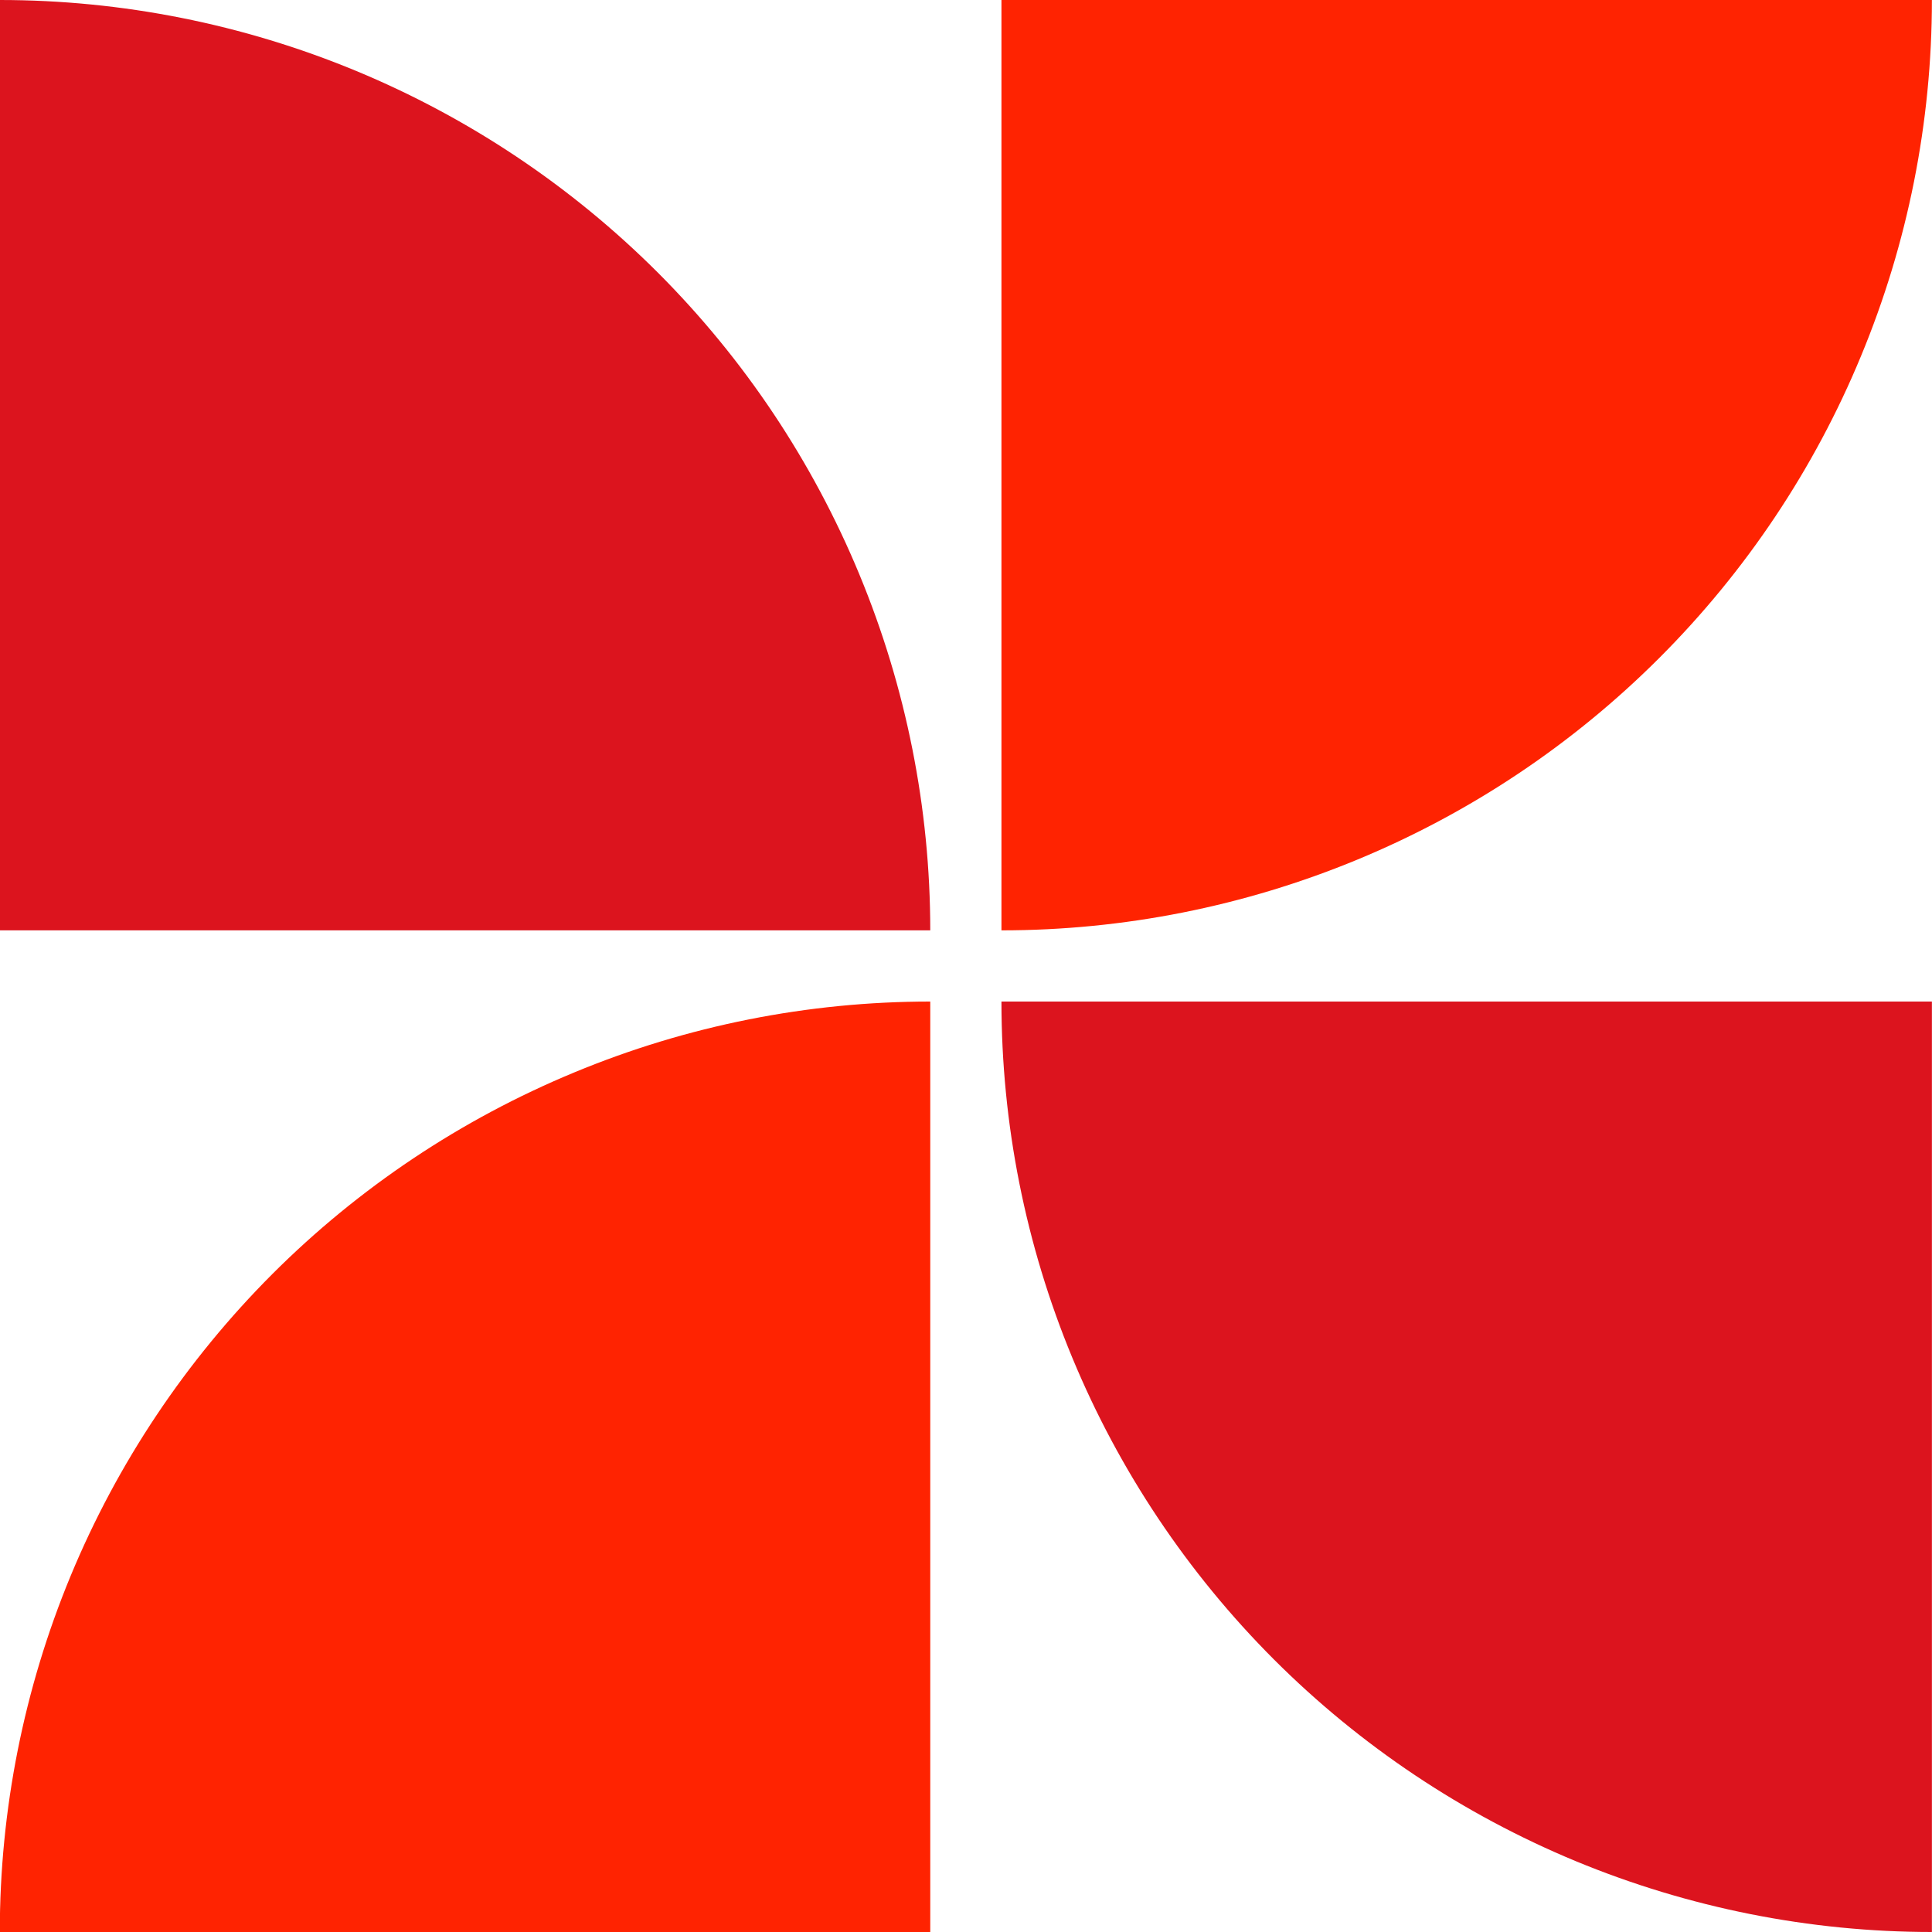 <?xml version="1.0" encoding="UTF-8"?> <svg xmlns="http://www.w3.org/2000/svg" width="20" height="20" viewBox="0 0 20 20" fill="none"><path d="M-0.002 20C-0.002 18.735 0.247 17.483 0.731 16.314C1.215 15.146 1.925 14.084 2.819 13.189C3.713 12.295 4.775 11.586 5.944 11.102C7.112 10.617 8.365 10.368 9.63 10.368V20L-0.002 20Z" fill="#FF2301"></path><path d="M10.367 10.368C10.367 11.633 10.616 12.886 11.1 14.054C11.584 15.223 12.294 16.284 13.188 17.179C14.082 18.073 15.144 18.782 16.313 19.267C17.481 19.75 18.734 20 19.999 20L19.999 10.368L10.367 10.368Z" fill="#DC141E"></path><path d="M9.63 9.631C9.63 8.367 9.38 7.114 8.896 5.946C8.412 4.777 7.703 3.715 6.809 2.821C5.914 1.927 4.852 1.217 3.684 0.733C2.515 0.249 1.263 0 -0.002 0L-0.002 9.631H9.63Z" fill="#DC141E"></path><path d="M19.999 0C19.999 1.265 19.75 2.517 19.265 3.686C18.782 4.854 18.072 5.916 17.178 6.81C16.283 7.705 15.222 8.414 14.053 8.898C12.884 9.382 11.632 9.631 10.367 9.631L10.367 0H19.999Z" fill="#FF2301"></path></svg> 